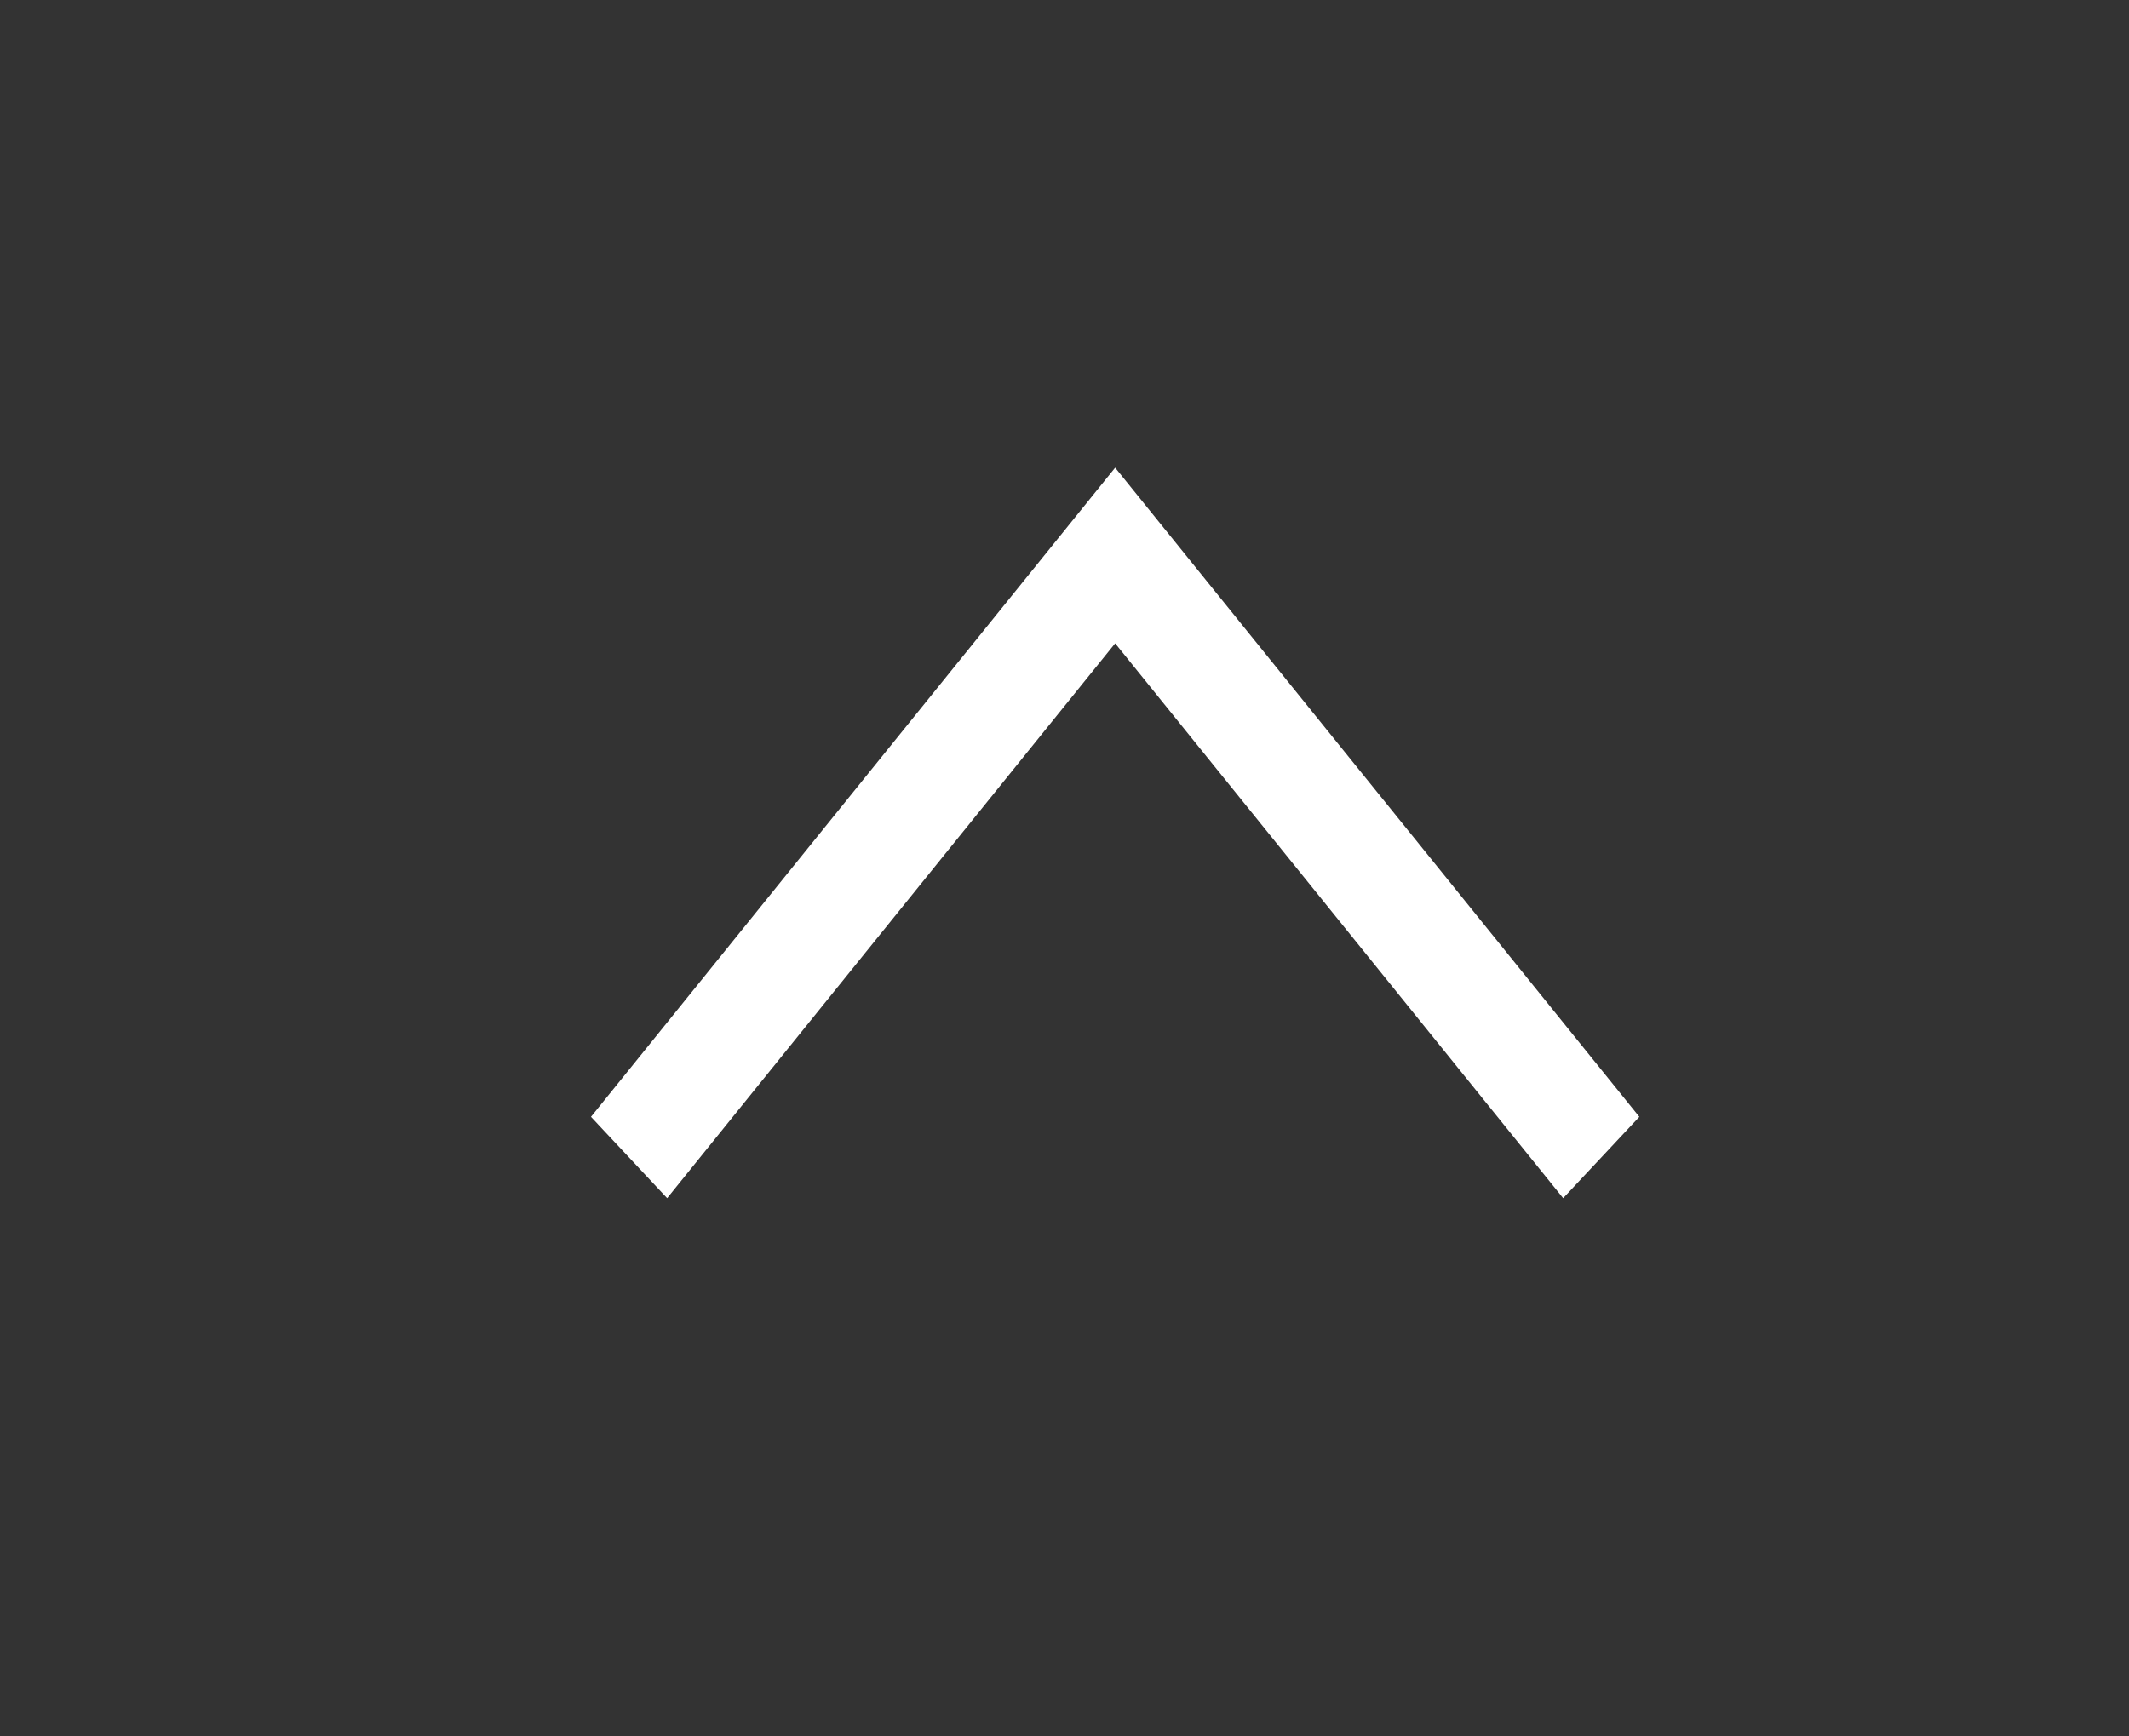 <?xml version="1.0" encoding="UTF-8" standalone="no"?>
<!DOCTYPE svg PUBLIC "-//W3C//DTD SVG 1.1//EN" "http://www.w3.org/Graphics/SVG/1.1/DTD/svg11.dtd">
<svg width="100%" height="100%" viewBox="0 0 38 31" version="1.1" xmlns="http://www.w3.org/2000/svg" xmlns:xlink="http://www.w3.org/1999/xlink" xml:space="preserve" xmlns:serif="http://www.serif.com/" style="fill-rule:evenodd;clip-rule:evenodd;stroke-miterlimit:10;">
    <rect x="0" y="0" width="38" height="31" fill="#333333" stroke="none"/>
    <g transform="matrix(1,0,0,1,-18172.5,-2745.8)">
        <g transform="matrix(0.188,0,0,0.909,17754.9,2494.58)">
            <g transform="matrix(-7.47902e-15,-1.689,7.1,-1.25872e-15,2281,299.103)">
                <path d="M0,0L7,6.5L0,13" style="fill:none;fill-rule:nonzero;stroke:white;stroke-width:1.39px;"/>
            </g>
        </g>
    </g>
</svg>
